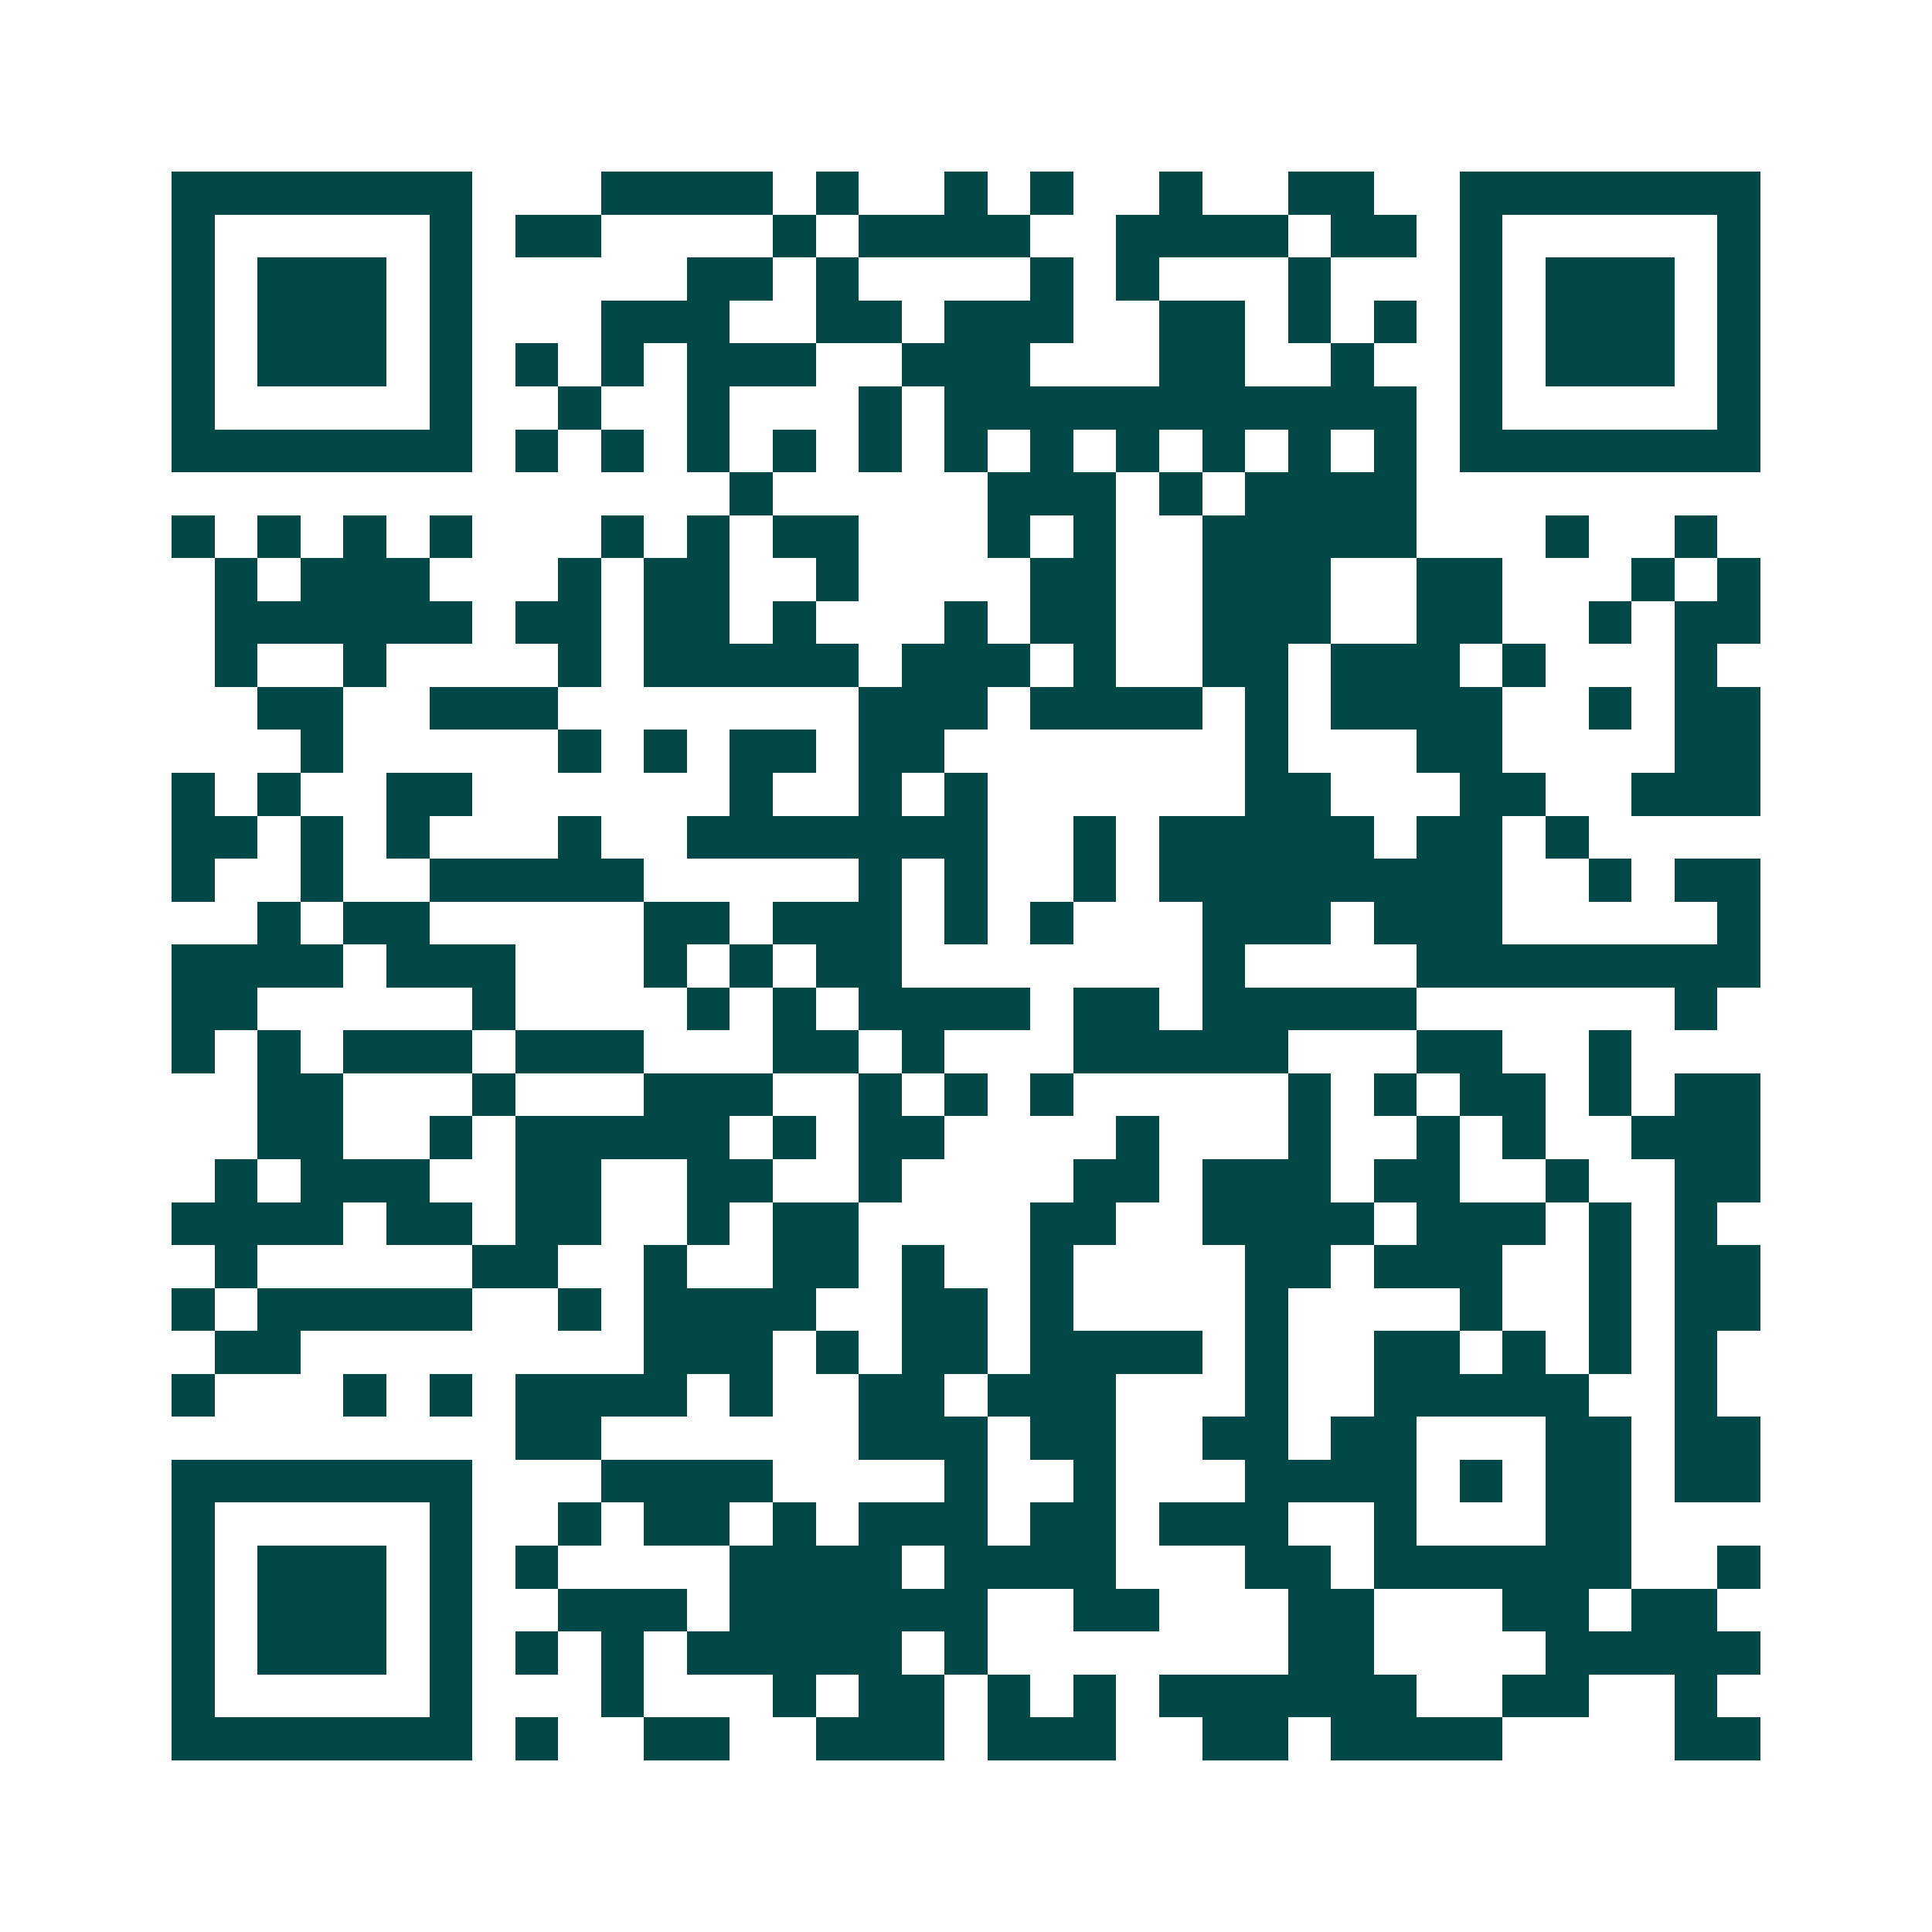 <svg xmlns="http://www.w3.org/2000/svg" width="200" height="200" viewBox="0 0 45 45" shape-rendering="crispEdges"><path fill="#ffffff" d="M0 0h45v45H0z"/><path stroke="#014847" d="M4 4.5h7m3 0h4m1 0h1m2 0h1m1 0h1m2 0h1m2 0h2m2 0h7M4 5.5h1m5 0h1m1 0h2m4 0h1m1 0h4m2 0h4m1 0h2m1 0h1m5 0h1M4 6.5h1m1 0h3m1 0h1m5 0h2m1 0h1m4 0h1m1 0h1m3 0h1m3 0h1m1 0h3m1 0h1M4 7.5h1m1 0h3m1 0h1m3 0h3m2 0h2m1 0h3m2 0h2m1 0h1m1 0h1m1 0h1m1 0h3m1 0h1M4 8.5h1m1 0h3m1 0h1m1 0h1m1 0h1m1 0h3m2 0h3m3 0h2m2 0h1m2 0h1m1 0h3m1 0h1M4 9.5h1m5 0h1m2 0h1m2 0h1m3 0h1m1 0h11m1 0h1m5 0h1M4 10.5h7m1 0h1m1 0h1m1 0h1m1 0h1m1 0h1m1 0h1m1 0h1m1 0h1m1 0h1m1 0h1m1 0h1m1 0h7M17 11.5h1m5 0h3m1 0h1m1 0h4M4 12.5h1m1 0h1m1 0h1m1 0h1m3 0h1m1 0h1m1 0h2m3 0h1m1 0h1m2 0h5m3 0h1m2 0h1M5 13.5h1m1 0h3m3 0h1m1 0h2m2 0h1m4 0h2m2 0h3m2 0h2m3 0h1m1 0h1M5 14.5h6m1 0h2m1 0h2m1 0h1m3 0h1m1 0h2m2 0h3m2 0h2m2 0h1m1 0h2M5 15.5h1m2 0h1m4 0h1m1 0h5m1 0h3m1 0h1m2 0h2m1 0h3m1 0h1m3 0h1M6 16.5h2m2 0h3m7 0h3m1 0h4m1 0h1m1 0h4m2 0h1m1 0h2M7 17.5h1m5 0h1m1 0h1m1 0h2m1 0h2m7 0h1m3 0h2m4 0h2M4 18.5h1m1 0h1m2 0h2m6 0h1m2 0h1m1 0h1m6 0h2m3 0h2m2 0h3M4 19.5h2m1 0h1m1 0h1m3 0h1m2 0h7m2 0h1m1 0h5m1 0h2m1 0h1M4 20.5h1m2 0h1m2 0h5m5 0h1m1 0h1m2 0h1m1 0h8m2 0h1m1 0h2M6 21.5h1m1 0h2m5 0h2m1 0h3m1 0h1m1 0h1m3 0h3m1 0h3m5 0h1M4 22.5h4m1 0h3m3 0h1m1 0h1m1 0h2m7 0h1m4 0h8M4 23.5h2m5 0h1m4 0h1m1 0h1m1 0h4m1 0h2m1 0h5m6 0h1M4 24.5h1m1 0h1m1 0h3m1 0h3m3 0h2m1 0h1m3 0h5m3 0h2m2 0h1M6 25.5h2m3 0h1m3 0h3m2 0h1m1 0h1m1 0h1m5 0h1m1 0h1m1 0h2m1 0h1m1 0h2M6 26.5h2m2 0h1m1 0h5m1 0h1m1 0h2m4 0h1m3 0h1m2 0h1m1 0h1m2 0h3M5 27.5h1m1 0h3m2 0h2m2 0h2m2 0h1m4 0h2m1 0h3m1 0h2m2 0h1m2 0h2M4 28.5h4m1 0h2m1 0h2m2 0h1m1 0h2m4 0h2m2 0h4m1 0h3m1 0h1m1 0h1M5 29.5h1m5 0h2m2 0h1m2 0h2m1 0h1m2 0h1m4 0h2m1 0h3m2 0h1m1 0h2M4 30.5h1m1 0h5m2 0h1m1 0h4m2 0h2m1 0h1m4 0h1m4 0h1m2 0h1m1 0h2M5 31.5h2m8 0h3m1 0h1m1 0h2m1 0h4m1 0h1m2 0h2m1 0h1m1 0h1m1 0h1M4 32.5h1m3 0h1m1 0h1m1 0h4m1 0h1m2 0h2m1 0h3m3 0h1m2 0h5m2 0h1M12 33.5h2m6 0h3m1 0h2m2 0h2m1 0h2m3 0h2m1 0h2M4 34.5h7m3 0h4m4 0h1m2 0h1m3 0h4m1 0h1m1 0h2m1 0h2M4 35.5h1m5 0h1m2 0h1m1 0h2m1 0h1m1 0h3m1 0h2m1 0h3m2 0h1m3 0h2M4 36.5h1m1 0h3m1 0h1m1 0h1m4 0h4m1 0h4m3 0h2m1 0h6m2 0h1M4 37.5h1m1 0h3m1 0h1m2 0h3m1 0h6m2 0h2m3 0h2m3 0h2m1 0h2M4 38.5h1m1 0h3m1 0h1m1 0h1m1 0h1m1 0h5m1 0h1m7 0h2m4 0h5M4 39.5h1m5 0h1m3 0h1m3 0h1m1 0h2m1 0h1m1 0h1m1 0h6m2 0h2m2 0h1M4 40.5h7m1 0h1m2 0h2m2 0h3m1 0h3m2 0h2m1 0h4m4 0h2"/></svg>
